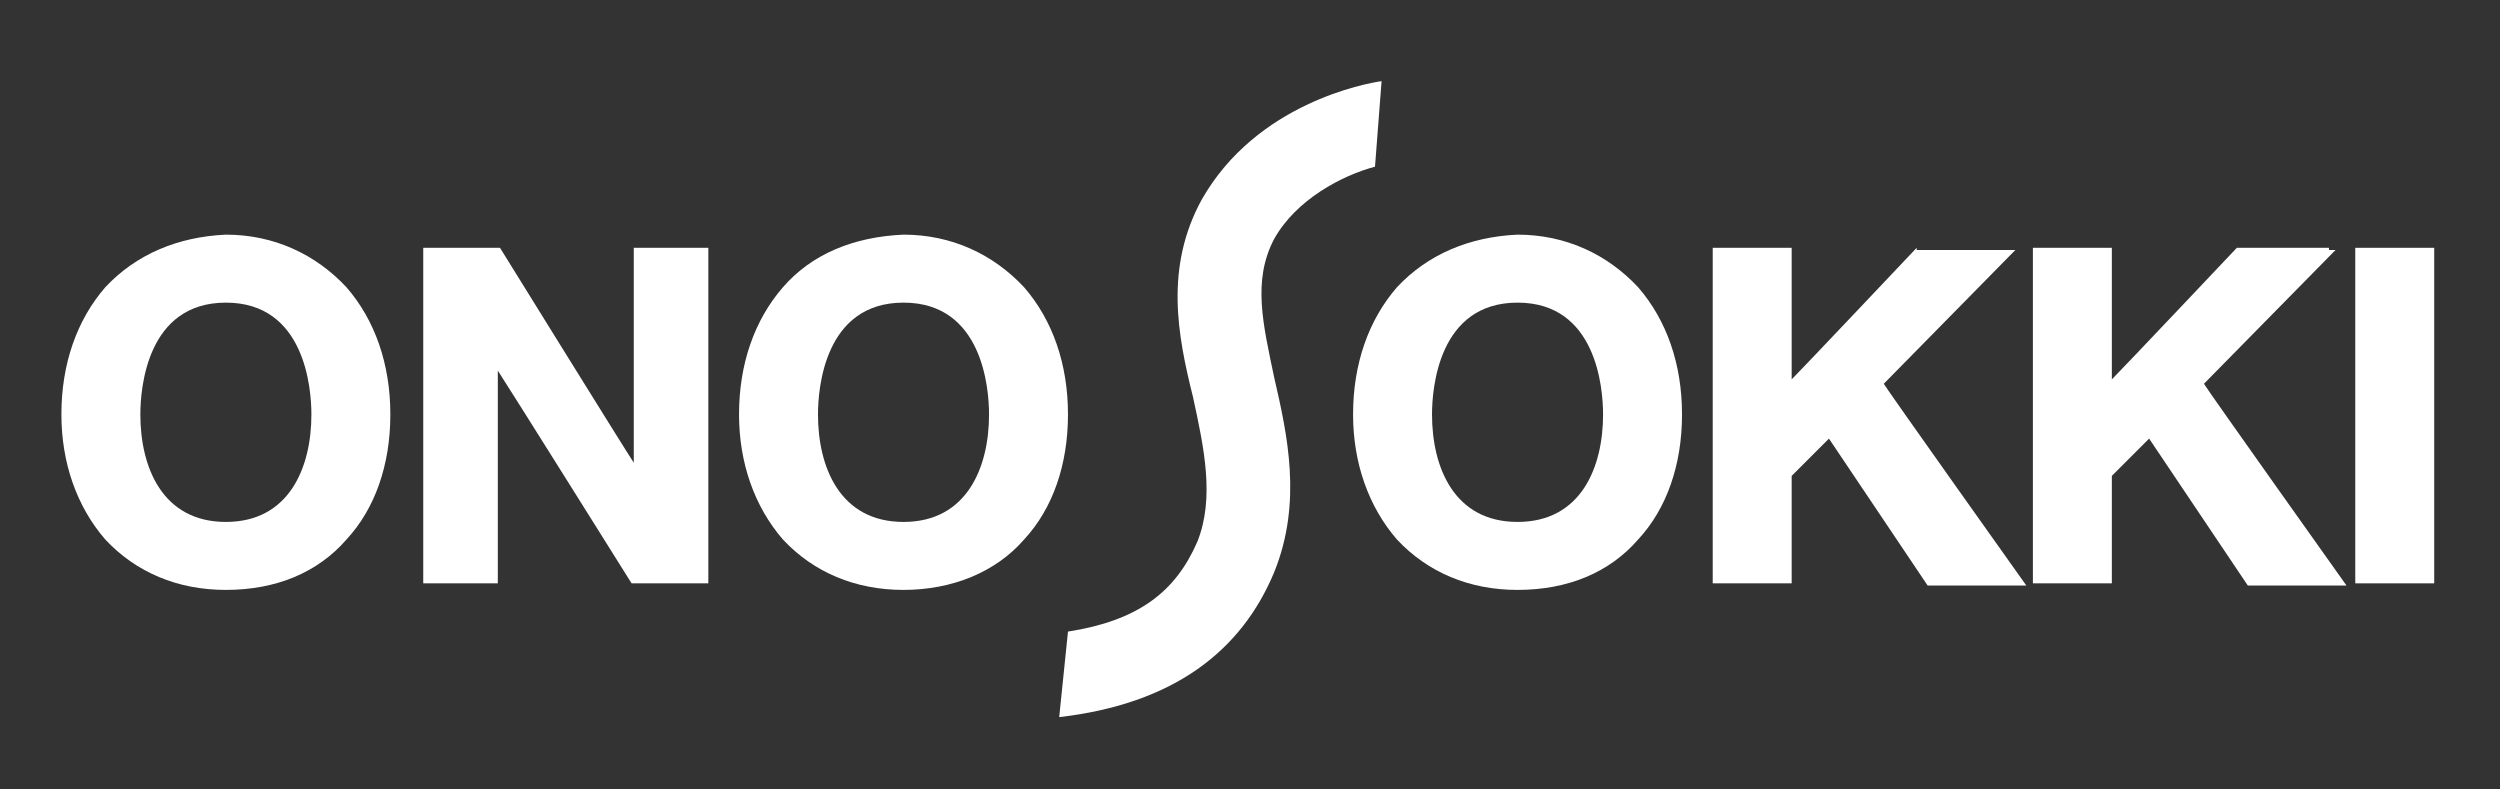 <?xml version="1.0" encoding="utf-8"?>
<!-- Generator: Adobe Illustrator 22.1.0, SVG Export Plug-In . SVG Version: 6.00 Build 0)  -->
<svg version="1.1" id="Layer_1" xmlns="http://www.w3.org/2000/svg" xmlns:xlink="http://www.w3.org/1999/xlink" x="0px" y="0px"
	 viewBox="0 0 114 36" style="enable-background:new 0 0 114 36;" xml:space="preserve">
<rect x="0" y="0" width="114" height="36" fill="#333333" stroke="none"/>
<style type="text/css">
	.st0{fill:#FFFFFF;}
</style>
<g>
	<path class="st0" d="M54.8,9.1c-1.7,3.1-1.1,6.2-0.4,9c0.5,2.3,1,4.6,0.2,6.6c-1,2.3-2.7,3.6-5.9,4.1l-0.4,3.9
		c5.2-0.6,8.3-3,9.8-6.6c1.3-3.2,0.6-6.3,0-8.9c-0.5-2.4-1-4.4,0-6.3c1-1.8,3.1-2.9,4.6-3.3l0.3-3.9C62.3,3.8,57.3,4.7,54.8,9.1z"/>
	<path class="st0" d="M4.8,13.1c-1.3,1.5-2,3.5-2,5.8c0,2.2,0.7,4.2,2,5.7c1.4,1.5,3.3,2.3,5.5,2.3c2.3,0,4.2-0.8,5.5-2.3
		c1.3-1.4,2-3.4,2-5.7c0-2.3-0.7-4.3-2-5.8c-1.4-1.5-3.3-2.4-5.5-2.4C8.1,10.8,6.2,11.6,4.8,13.1z M6.4,18.9c0-1.2,0.3-5.1,3.9-5.1
		s3.9,3.9,3.9,5.1c0,2.4-1,4.9-3.9,4.9S6.4,21.3,6.4,18.9z"/>
	<path class="st0" d="M28.9,11.3c0,0,0,9,0,9.8c-0.4-0.6-6.1-9.8-6.1-9.8h-3.5v15.3h3.4c0,0,0-9,0-9.7c0.4,0.6,6.1,9.7,6.1,9.7h3.5
		V11.3H28.9z"/>
	<path class="st0" d="M35.7,13.1c-1.3,1.5-2,3.5-2,5.8c0,2.2,0.7,4.2,2,5.7c1.4,1.5,3.3,2.3,5.5,2.3s4.2-0.8,5.5-2.3
		c1.3-1.4,2-3.4,2-5.7c0-2.3-0.7-4.3-2-5.8c-1.4-1.5-3.3-2.4-5.5-2.4C38.9,10.8,37,11.6,35.7,13.1z M37.3,18.9
		c0-1.2,0.3-5.1,3.9-5.1c3.6,0,3.9,3.9,3.9,5.1c0,2.4-1,4.9-3.9,4.9C38.3,23.8,37.3,21.3,37.3,18.9z"/>
	<path class="st0" d="M63.7,13.1c-1.3,1.5-2,3.5-2,5.8c0,2.2,0.7,4.2,2,5.7c1.4,1.5,3.3,2.3,5.5,2.3c2.3,0,4.2-0.8,5.5-2.3
		c1.3-1.4,2-3.4,2-5.7c0-2.3-0.7-4.3-2-5.8c-1.4-1.5-3.3-2.4-5.5-2.4C67,10.8,65.1,11.6,63.7,13.1z M65.3,18.9
		c0-1.2,0.3-5.1,3.9-5.1c3.6,0,3.9,3.9,3.9,5.1c0,2.4-1,4.9-3.9,4.9C66.3,23.8,65.3,21.3,65.3,18.9z"/>
	<path class="st0" d="M87.4,11.3c0,0-5.2,5.5-5.7,6c0-0.6,0-6,0-6h-3.6v15.3h3.6c0,0,0-4.8,0-4.9c0.1-0.1,1.5-1.5,1.7-1.7
		c0.2,0.3,4.5,6.7,4.5,6.7h4.5c0,0-6.4-9-6.5-9.2c0.2-0.2,6-6.1,6-6.1H87.4z"/>
	<path class="st0" d="M106.2,11.3H102c0,0-5.2,5.5-5.7,6c0-0.6,0-6,0-6h-3.6v15.3h3.6c0,0,0-4.8,0-4.9c0.1-0.1,1.5-1.5,1.7-1.7
		c0.2,0.3,4.5,6.7,4.5,6.7h4.5c0,0-6.4-9-6.5-9.2c0.2-0.2,6-6.1,6-6.1H106.2z"/>
	<rect x="107.4" y="11.3" class="st0" width="3.6" height="15.3"/>
</g>
</svg>
